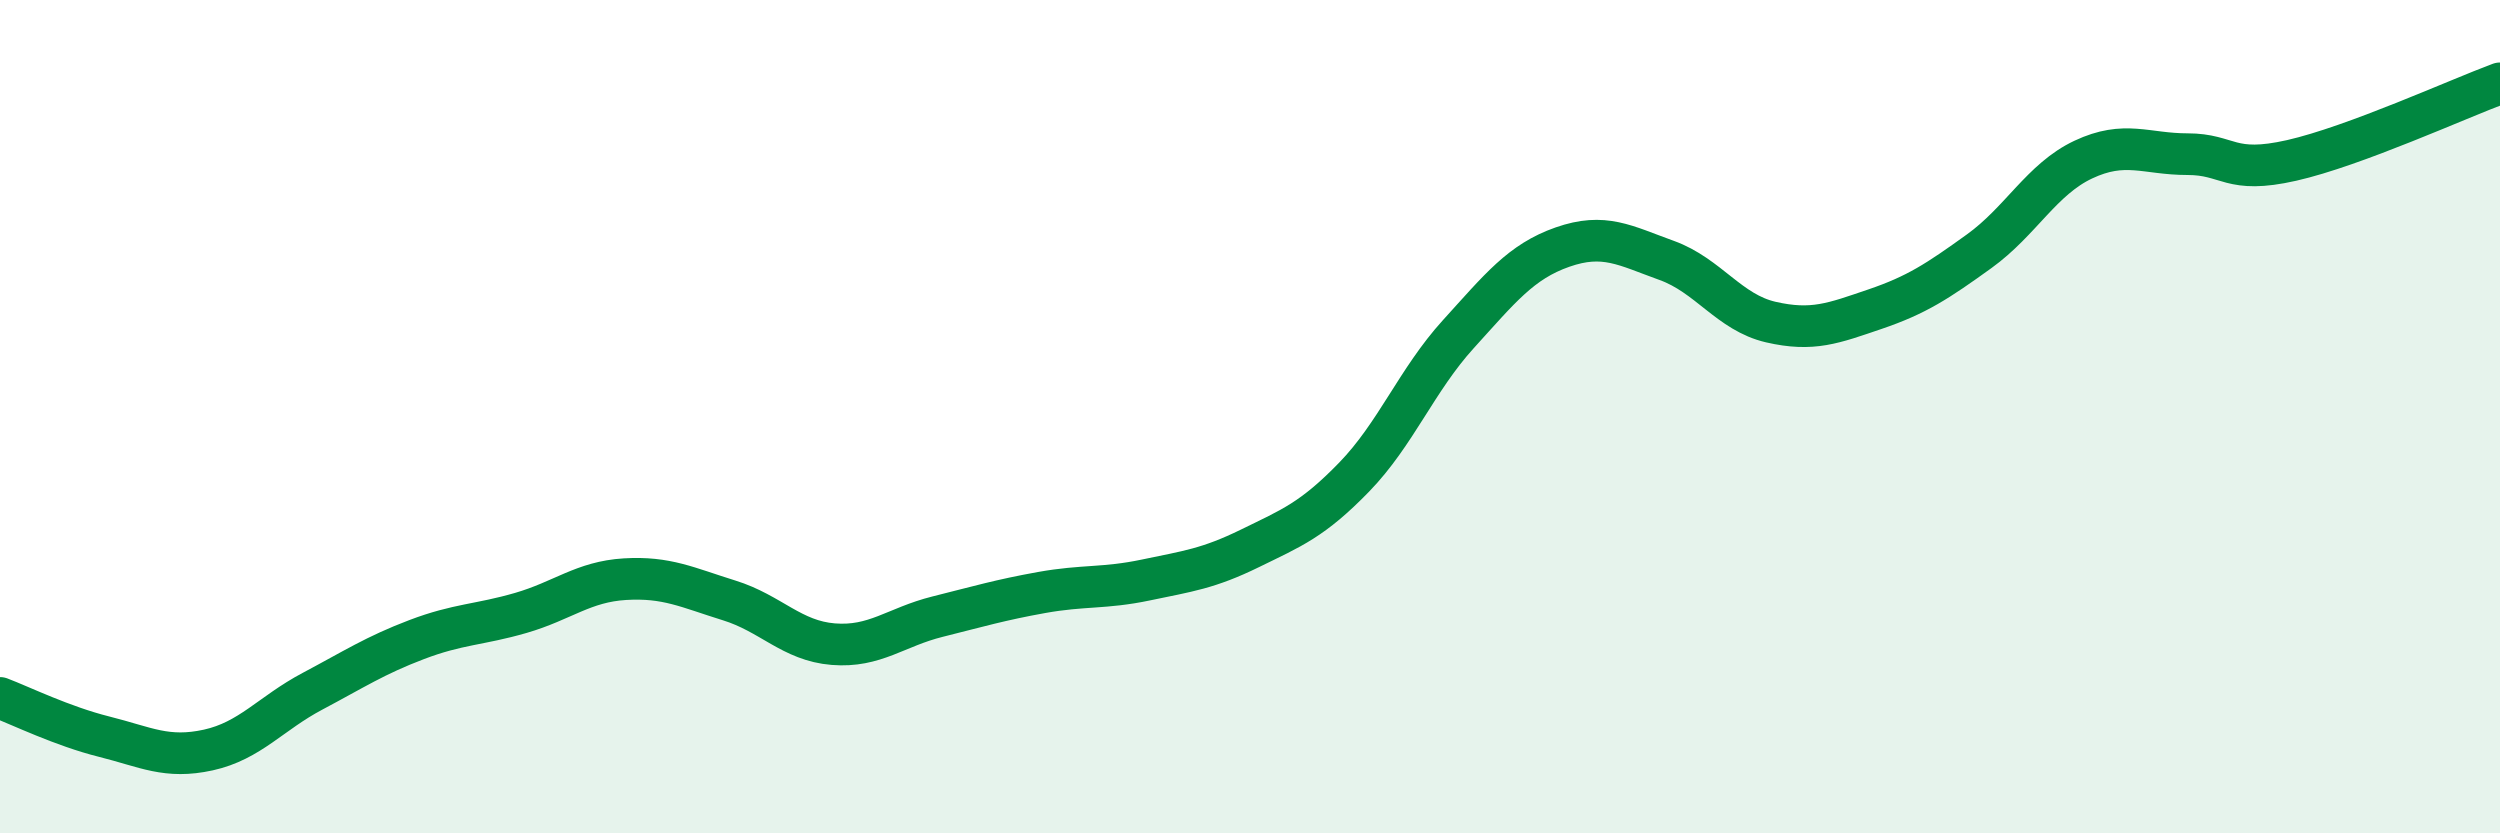 
    <svg width="60" height="20" viewBox="0 0 60 20" xmlns="http://www.w3.org/2000/svg">
      <path
        d="M 0,16.75 C 0.5,16.94 1.5,17.43 2.5,17.68 C 3.5,17.93 4,18.22 5,18 C 6,17.78 6.5,17.12 7.5,16.59 C 8.5,16.06 9,15.73 10,15.35 C 11,14.97 11.5,15 12.5,14.71 C 13.5,14.42 14,13.96 15,13.9 C 16,13.84 16.5,14.1 17.5,14.41 C 18.5,14.72 19,15.38 20,15.46 C 21,15.54 21.5,15.05 22.5,14.8 C 23.5,14.55 24,14.4 25,14.22 C 26,14.04 26.5,14.13 27.5,13.92 C 28.5,13.71 29,13.65 30,13.16 C 31,12.67 31.5,12.48 32.5,11.45 C 33.5,10.42 34,9.12 35,8.02 C 36,6.92 36.5,6.28 37.5,5.93 C 38.5,5.58 39,5.89 40,6.25 C 41,6.61 41.5,7.5 42.5,7.73 C 43.5,7.96 44,7.76 45,7.42 C 46,7.08 46.5,6.75 47.5,6.03 C 48.5,5.31 49,4.3 50,3.83 C 51,3.36 51.5,3.7 52.5,3.7 C 53.5,3.7 53.5,4.19 55,3.85 C 56.5,3.51 59,2.37 60,2L60 20L0 20Z"
        fill="#008740"
        opacity="0.1"
        stroke-linecap="round"
        stroke-linejoin="round"
      />
      <path
        d="M 0,16.75 C 0.5,16.94 1.5,17.43 2.5,17.68 C 3.5,17.93 4,18.22 5,18 C 6,17.78 6.5,17.12 7.5,16.59 C 8.5,16.06 9,15.73 10,15.35 C 11,14.97 11.5,15 12.5,14.71 C 13.5,14.42 14,13.96 15,13.9 C 16,13.84 16.5,14.1 17.5,14.41 C 18.5,14.72 19,15.38 20,15.46 C 21,15.54 21.5,15.05 22.5,14.8 C 23.5,14.55 24,14.4 25,14.22 C 26,14.04 26.5,14.13 27.5,13.92 C 28.5,13.71 29,13.65 30,13.16 C 31,12.67 31.5,12.48 32.5,11.45 C 33.5,10.42 34,9.12 35,8.02 C 36,6.92 36.5,6.28 37.5,5.93 C 38.5,5.58 39,5.89 40,6.25 C 41,6.61 41.5,7.5 42.5,7.73 C 43.5,7.96 44,7.76 45,7.42 C 46,7.08 46.5,6.75 47.5,6.03 C 48.5,5.31 49,4.3 50,3.83 C 51,3.36 51.5,3.7 52.5,3.7 C 53.5,3.7 53.5,4.19 55,3.85 C 56.5,3.51 59,2.37 60,2"
        stroke="#008740"
        stroke-width="1"
        fill="none"
        stroke-linecap="round"
        stroke-linejoin="round"
      />
    </svg>
  